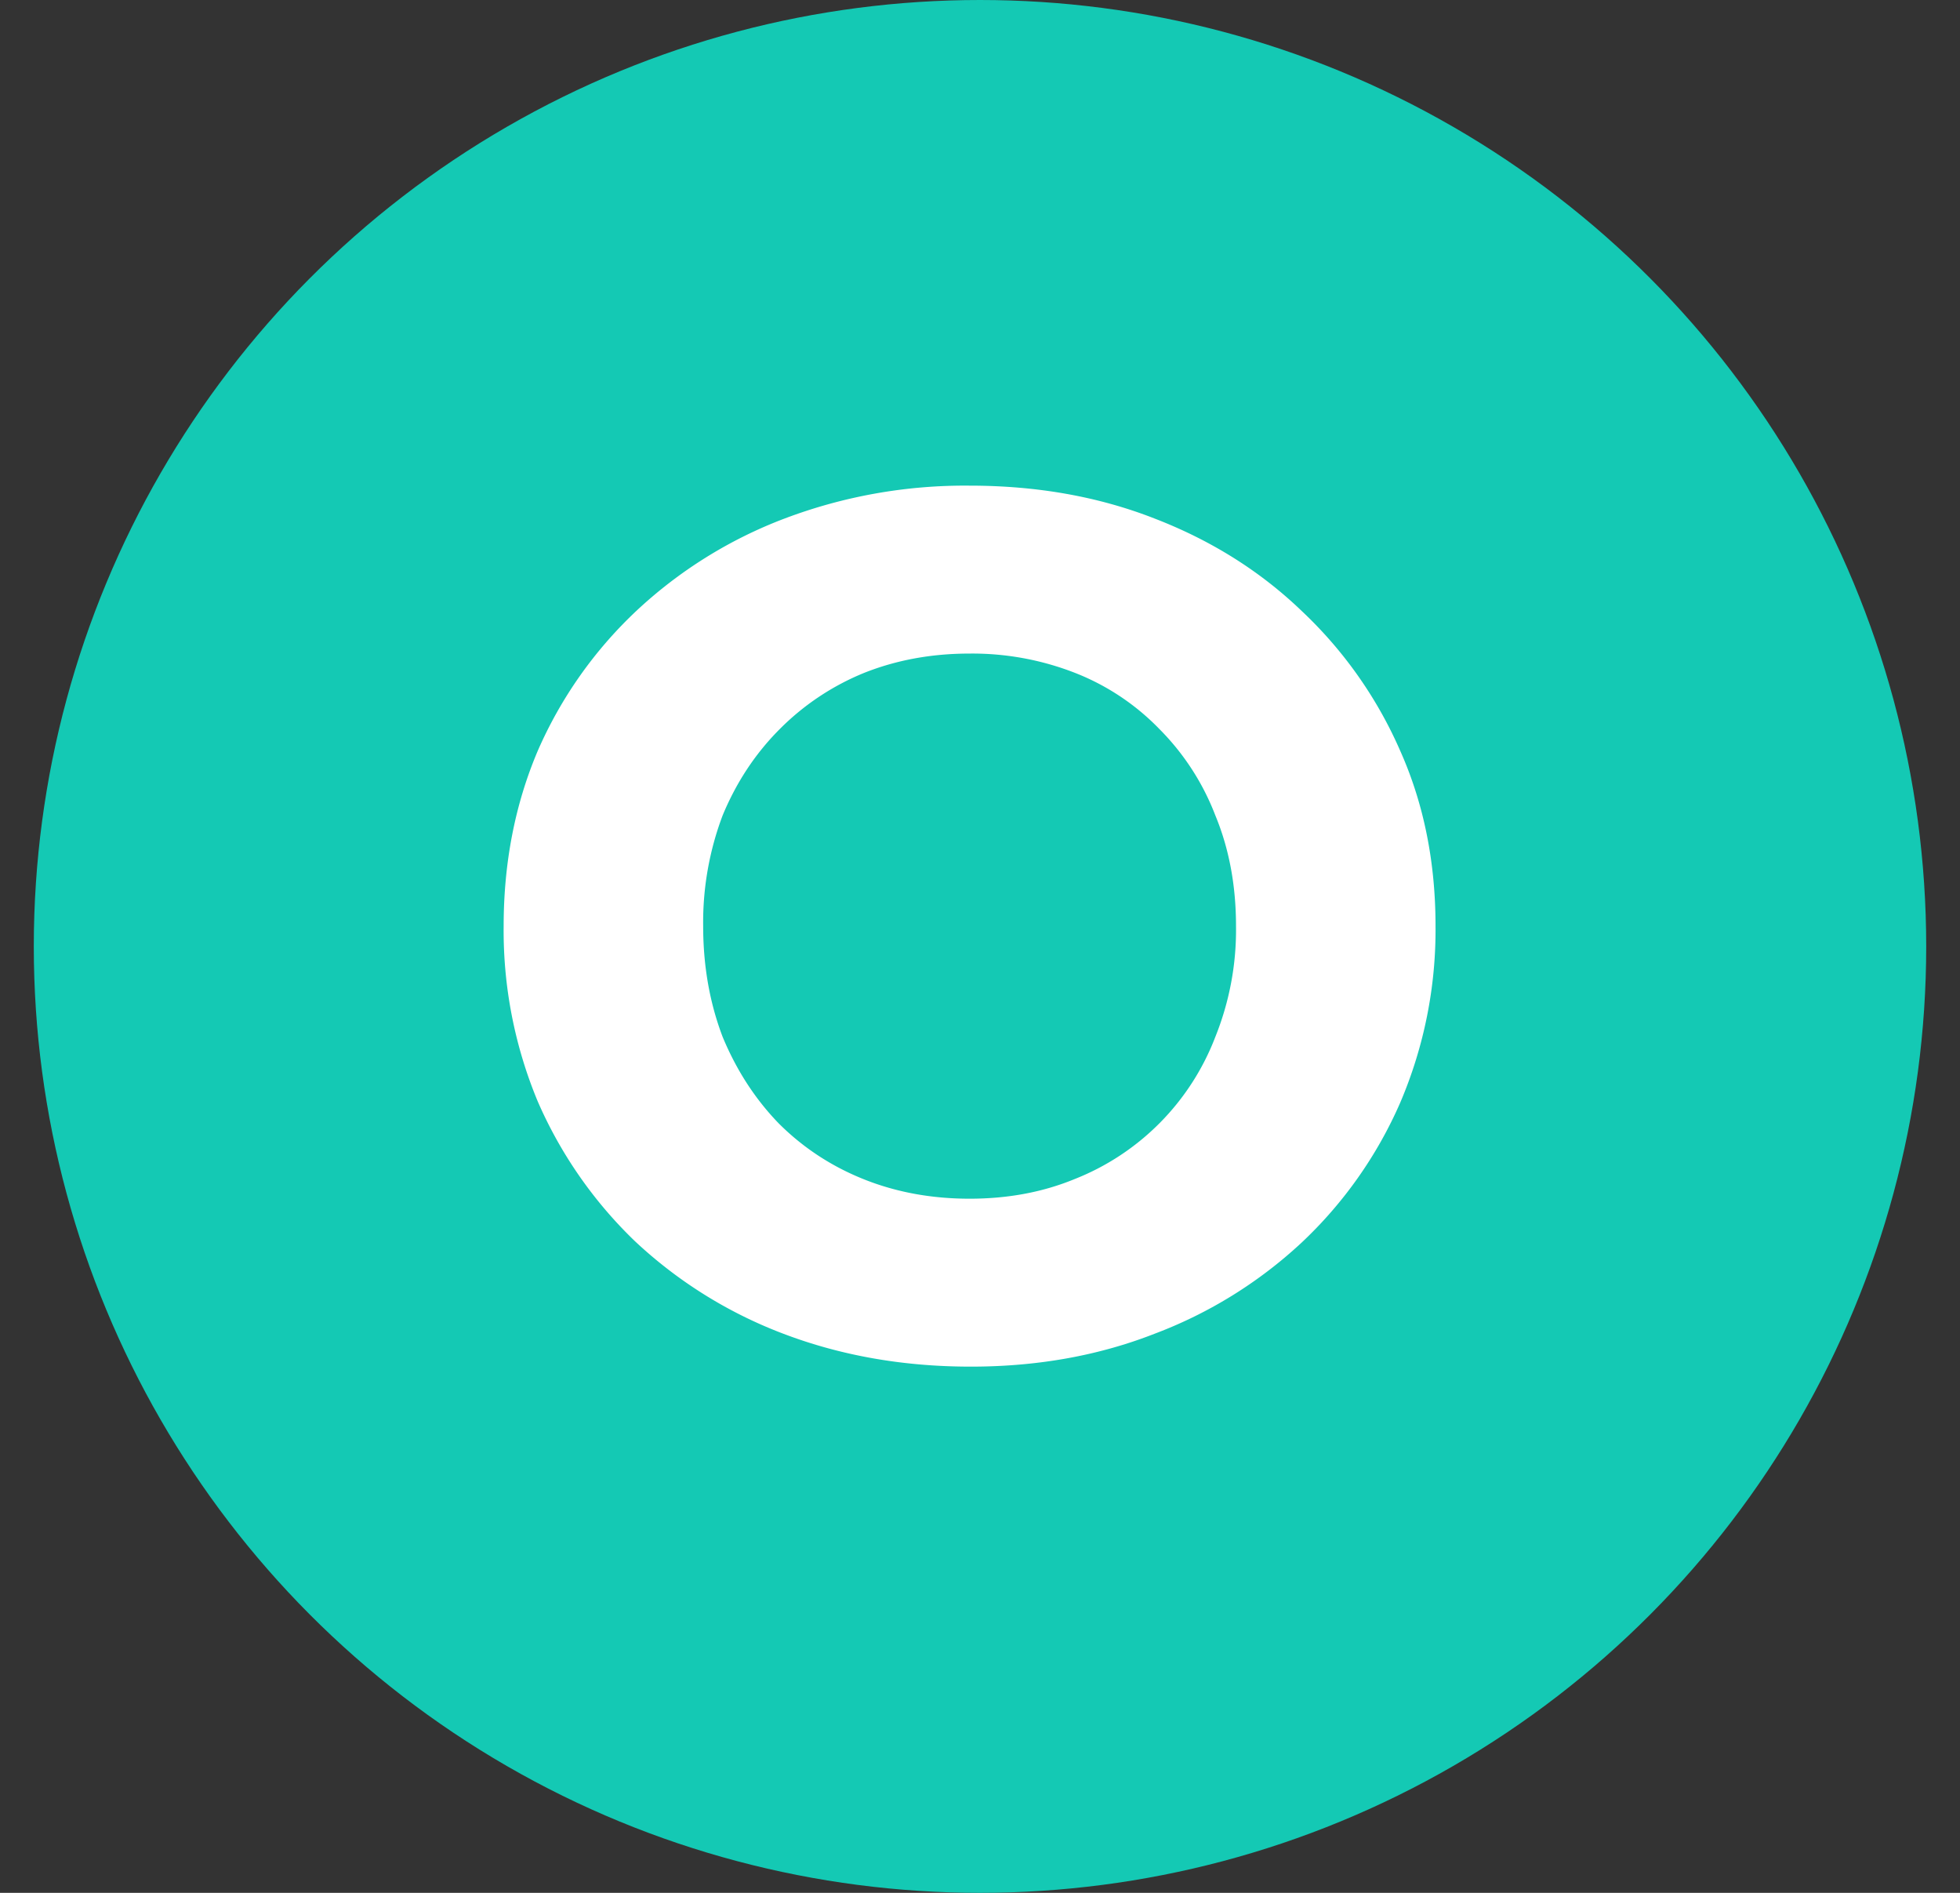 <svg width="29" height="28" fill="none" xmlns="http://www.w3.org/2000/svg"><rect width="100%" height="100%" fill="#333333" stroke="none"/><circle cx="14.5" cy="14" r="14" fill="#14C9B4"/><path d="M14.364 20.216c-.996 0-1.92-.162-2.772-.486a6.658 6.658 0 01-2.196-1.368 6.423 6.423 0 01-1.44-2.07 6.569 6.569 0 01-.504-2.592c0-.936.168-1.8.504-2.592a6.292 6.292 0 011.458-2.07A6.658 6.658 0 0111.61 7.67a7.539 7.539 0 012.736-.486c.996 0 1.908.162 2.736.486.84.324 1.566.78 2.178 1.368a6.292 6.292 0 011.458 2.07c.348.78.522 1.644.522 2.592a6.5 6.5 0 01-.522 2.61 6.292 6.292 0 01-1.458 2.07 6.608 6.608 0 01-2.178 1.35c-.828.324-1.734.486-2.718.486zm-.018-2.484c.564 0 1.08-.096 1.548-.288a3.672 3.672 0 002.088-2.106 4.238 4.238 0 00.306-1.638c0-.6-.102-1.146-.306-1.638a3.672 3.672 0 00-.828-1.278 3.527 3.527 0 00-1.242-.828 4.178 4.178 0 00-1.566-.288c-.564 0-1.086.096-1.566.288a3.757 3.757 0 00-1.242.828c-.36.36-.642.786-.846 1.278a4.471 4.471 0 00-.288 1.638c0 .588.096 1.134.288 1.638.204.492.48.918.828 1.278.36.36.78.636 1.26.828.48.192 1.002.288 1.566.288z" fill="#fff"/></svg>